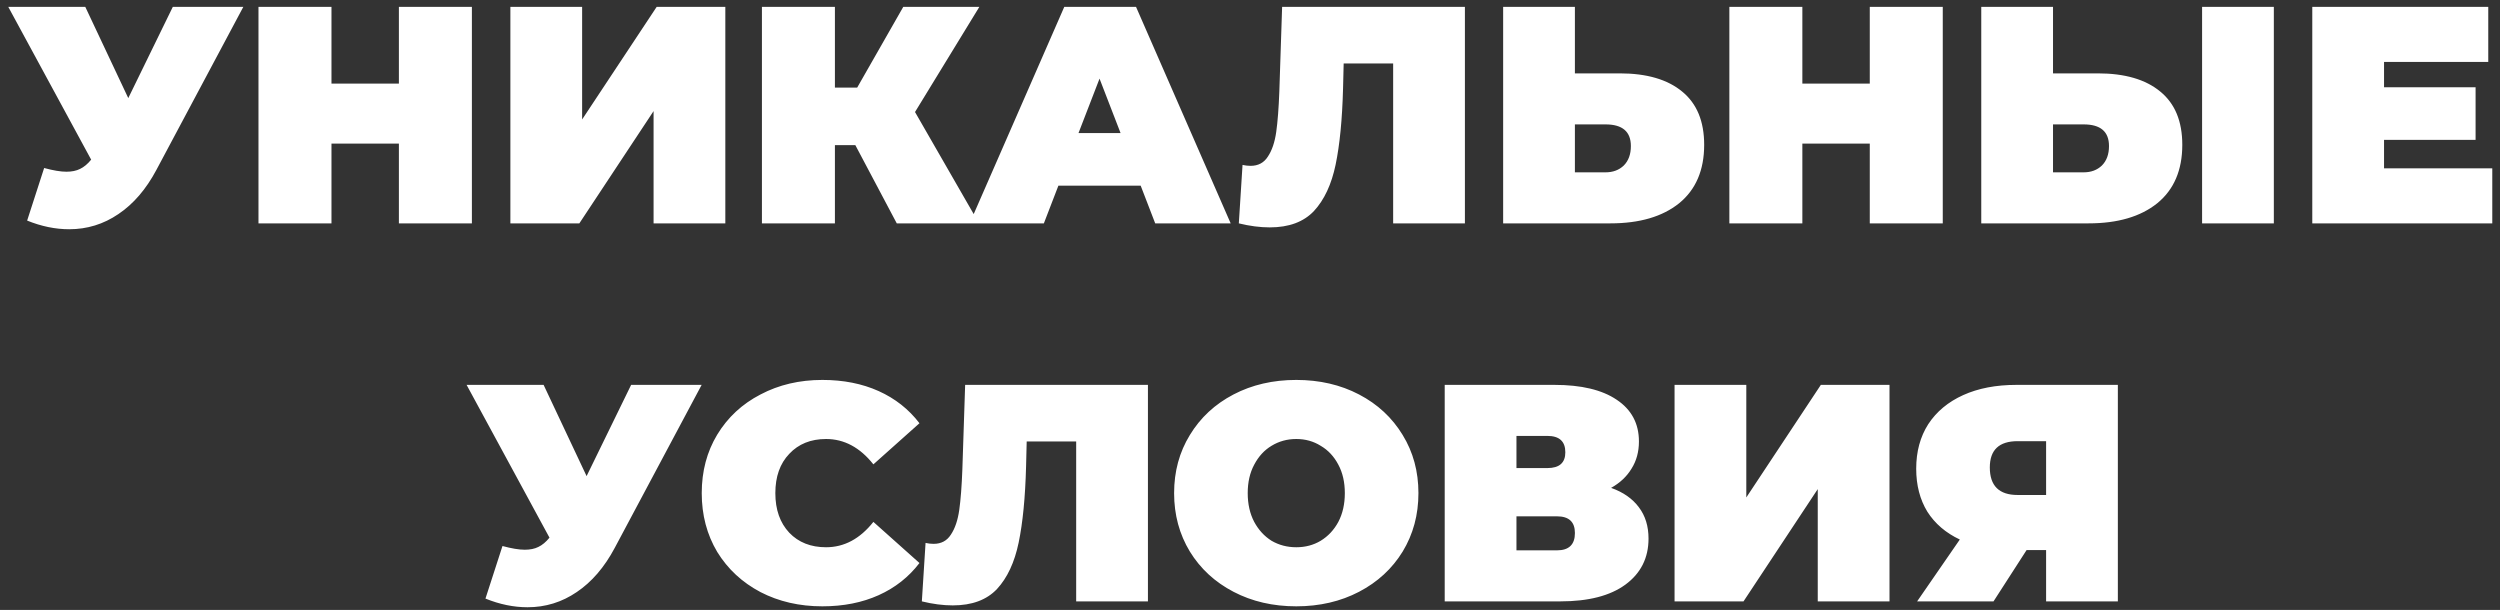 <?xml version="1.0" encoding="UTF-8"?> <svg xmlns="http://www.w3.org/2000/svg" width="291" height="71" viewBox="0 0 291 71" fill="none"><rect x="0" y="0" width="291" height="71" fill="#333333" stroke="none"/> <path d="M28.323 0.8L18.207 19.772C17.007 22.028 15.531 23.744 13.779 24.92C12.051 26.096 10.143 26.684 8.055 26.684C6.447 26.684 4.815 26.348 3.159 25.676L5.139 19.556C6.195 19.844 7.059 19.988 7.731 19.988C8.355 19.988 8.883 19.88 9.315 19.664C9.771 19.448 10.203 19.088 10.611 18.584L0.963 0.8H9.927L14.931 11.42L20.115 0.8H28.323ZM54.928 0.8V26H46.431V16.712H38.584V26H30.087V0.8H38.584V9.728H46.431V0.8H54.928ZM59.408 0.8H67.76V13.904L76.436 0.8H84.428V26H76.076V12.932L67.436 26H59.408V0.8ZM106.508 13.04L113.96 26H104.384L99.56 16.892H97.184V26H88.688V0.8H97.184V10.196H99.776L105.14 0.8H113.996L106.508 13.04ZM132.774 21.608H123.198L121.506 26H112.866L123.882 0.8H132.234L143.25 26H134.466L132.774 21.608ZM130.434 15.488L127.986 9.152L125.538 15.488H130.434ZM170.515 0.8V26H162.163V7.388H156.403L156.331 10.304C156.235 13.904 155.947 16.856 155.467 19.16C154.987 21.464 154.147 23.264 152.947 24.56C151.747 25.832 150.031 26.468 147.799 26.468C146.671 26.468 145.471 26.312 144.199 26L144.631 19.196C144.943 19.268 145.255 19.304 145.567 19.304C146.455 19.304 147.127 18.944 147.583 18.224C148.063 17.504 148.387 16.544 148.555 15.344C148.723 14.144 148.843 12.572 148.915 10.628L149.239 0.8H170.515ZM188.538 8.54C191.682 8.54 194.106 9.248 195.81 10.664C197.514 12.056 198.366 14.12 198.366 16.856C198.366 19.808 197.394 22.076 195.45 23.66C193.506 25.22 190.842 26 187.458 26H174.966V0.8H183.318V8.54H188.538ZM186.882 20.06C187.746 20.06 188.454 19.796 189.006 19.268C189.558 18.716 189.834 17.96 189.834 17C189.834 15.32 188.85 14.48 186.882 14.48H183.318V20.06H186.882ZM226.138 0.8V26H217.642V16.712H209.794V26H201.298V0.8H209.794V9.728H217.642V0.8H226.138ZM244.191 8.54C247.335 8.54 249.759 9.248 251.463 10.664C253.167 12.056 254.019 14.12 254.019 16.856C254.019 19.808 253.047 22.076 251.103 23.66C249.159 25.22 246.495 26 243.111 26H230.619V0.8H238.971V8.54H244.191ZM242.535 20.06C243.399 20.06 244.107 19.796 244.659 19.268C245.211 18.716 245.487 17.96 245.487 17C245.487 15.32 244.503 14.48 242.535 14.48H238.971V20.06H242.535ZM256.323 0.8H264.675V26H256.323V0.8ZM290.102 19.592V26H269.15V0.8H289.634V7.208H277.502V10.16H288.158V16.28H277.502V19.592H290.102ZM81.672 44.8L71.556 63.772C70.356 66.028 68.88 67.744 67.128 68.92C65.4 70.096 63.492 70.684 61.404 70.684C59.796 70.684 58.164 70.348 56.508 69.676L58.488 63.556C59.544 63.844 60.408 63.988 61.08 63.988C61.704 63.988 62.232 63.88 62.664 63.664C63.12 63.448 63.552 63.088 63.96 62.584L54.312 44.8H63.276L68.28 55.42L73.464 44.8H81.672ZM95.722 70.576C93.058 70.576 90.658 70.024 88.522 68.92C86.386 67.792 84.706 66.232 83.482 64.24C82.282 62.224 81.682 59.944 81.682 57.4C81.682 54.856 82.282 52.588 83.482 50.596C84.706 48.58 86.386 47.02 88.522 45.916C90.658 44.788 93.058 44.224 95.722 44.224C98.17 44.224 100.354 44.656 102.274 45.52C104.194 46.384 105.778 47.632 107.026 49.264L101.662 54.052C100.102 52.084 98.266 51.1 96.154 51.1C94.378 51.1 92.95 51.676 91.87 52.828C90.79 53.956 90.25 55.48 90.25 57.4C90.25 59.32 90.79 60.856 91.87 62.008C92.95 63.136 94.378 63.7 96.154 63.7C98.266 63.7 100.102 62.716 101.662 60.748L107.026 65.536C105.778 67.168 104.194 68.416 102.274 69.28C100.354 70.144 98.17 70.576 95.722 70.576ZM133.619 44.8V70H125.267V51.388H119.507L119.435 54.304C119.339 57.904 119.051 60.856 118.571 63.16C118.091 65.464 117.251 67.264 116.051 68.56C114.851 69.832 113.135 70.468 110.903 70.468C109.775 70.468 108.575 70.312 107.303 70L107.735 63.196C108.047 63.268 108.359 63.304 108.671 63.304C109.559 63.304 110.231 62.944 110.687 62.224C111.167 61.504 111.491 60.544 111.659 59.344C111.827 58.144 111.947 56.572 112.019 54.628L112.343 44.8H133.619ZM150.886 70.576C148.174 70.576 145.738 70.012 143.578 68.884C141.418 67.756 139.726 66.196 138.502 64.204C137.278 62.188 136.666 59.92 136.666 57.4C136.666 54.88 137.278 52.624 138.502 50.632C139.726 48.616 141.418 47.044 143.578 45.916C145.738 44.788 148.174 44.224 150.886 44.224C153.598 44.224 156.034 44.788 158.194 45.916C160.354 47.044 162.046 48.616 163.27 50.632C164.494 52.624 165.106 54.88 165.106 57.4C165.106 59.92 164.494 62.188 163.27 64.204C162.046 66.196 160.354 67.756 158.194 68.884C156.034 70.012 153.598 70.576 150.886 70.576ZM150.886 63.7C151.942 63.7 152.89 63.448 153.73 62.944C154.594 62.416 155.278 61.684 155.782 60.748C156.286 59.788 156.538 58.672 156.538 57.4C156.538 56.128 156.286 55.024 155.782 54.088C155.278 53.128 154.594 52.396 153.73 51.892C152.89 51.364 151.942 51.1 150.886 51.1C149.83 51.1 148.87 51.364 148.006 51.892C147.166 52.396 146.494 53.128 145.99 54.088C145.486 55.024 145.234 56.128 145.234 57.4C145.234 58.672 145.486 59.788 145.99 60.748C146.494 61.684 147.166 62.416 148.006 62.944C148.87 63.448 149.83 63.7 150.886 63.7ZM187.532 56.788C188.948 57.292 190.028 58.048 190.772 59.056C191.516 60.04 191.888 61.252 191.888 62.692C191.888 64.948 190.988 66.736 189.188 68.056C187.412 69.352 184.892 70 181.628 70H168.164V44.8H180.944C184.064 44.8 186.476 45.376 188.18 46.528C189.908 47.68 190.772 49.3 190.772 51.388C190.772 52.588 190.484 53.644 189.908 54.556C189.356 55.468 188.564 56.212 187.532 56.788ZM176.516 54.484H180.116C181.508 54.484 182.204 53.872 182.204 52.648C182.204 51.376 181.508 50.74 180.116 50.74H176.516V54.484ZM181.232 64.06C182.624 64.06 183.32 63.388 183.32 62.044C183.32 60.748 182.624 60.1 181.232 60.1H176.516V64.06H181.232ZM194.918 44.8H203.27V57.904L211.946 44.8H219.938V70H211.586V56.932L202.946 70H194.918V44.8ZM246.518 44.8V70H238.166V64.024H235.898L232.046 70H223.154L228.122 62.8C226.49 62.032 225.23 60.952 224.342 59.56C223.478 58.144 223.046 56.476 223.046 54.556C223.046 52.564 223.514 50.836 224.45 49.372C225.41 47.908 226.766 46.78 228.518 45.988C230.27 45.196 232.334 44.8 234.71 44.8H246.518ZM234.854 51.352C232.694 51.352 231.614 52.372 231.614 54.412C231.614 56.548 232.694 57.616 234.854 57.616H238.166V51.352H234.854Z" fill="white"></path> </svg> 